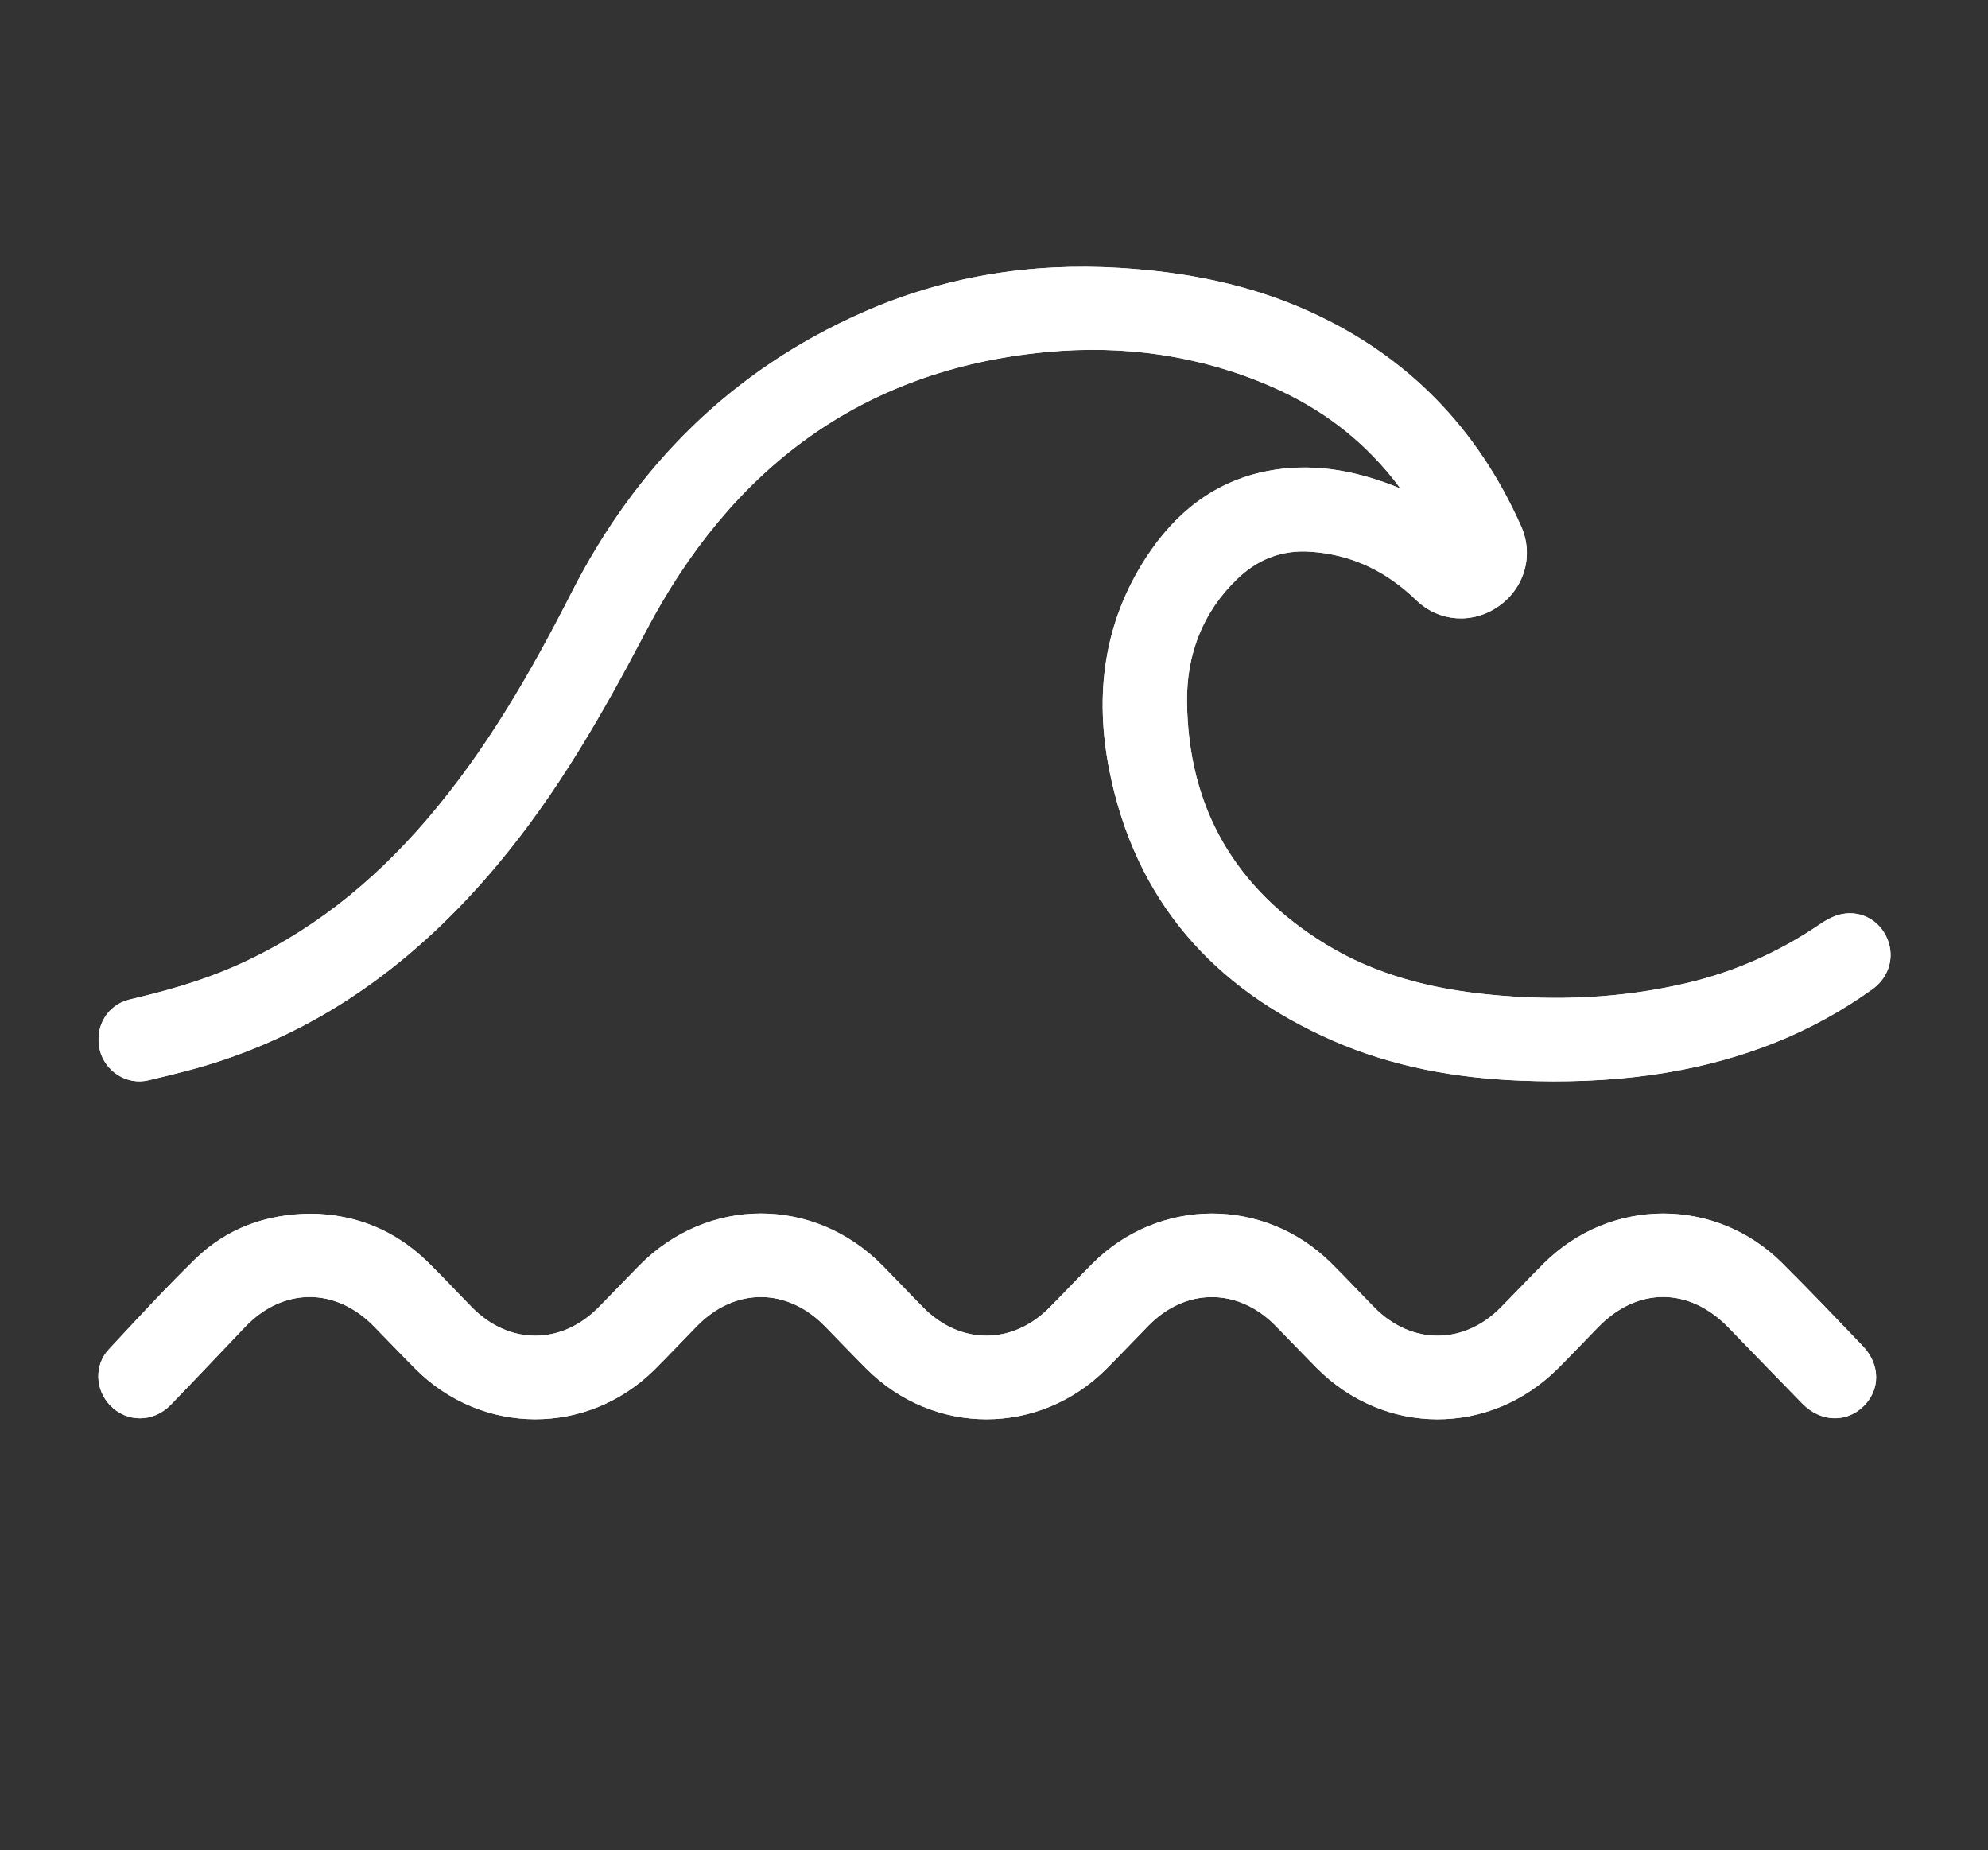 <?xml version="1.0" encoding="utf-8"?>
<!-- Generator: Adobe Illustrator 25.4.1, SVG Export Plug-In . SVG Version: 6.00 Build 0)  -->
<svg version="1.1" id="Layer_1" xmlns="http://www.w3.org/2000/svg" xmlns:xlink="http://www.w3.org/1999/xlink" x="0px" y="0px"
	 viewBox="0 0 401.78 373.82" style="enable-background:new 0 0 401.78 373.82;" xml:space="preserve">
<rect x="0" y="0" width="401.78" height="373.82" fill="#333333" stroke="none"/>
<style type="text/css">
	.st0{fill:#FFFFFF;}
</style>
<g>
	<path class="st0" d="M283.04,98.71c-0.5-0.2-1-0.42-1.5-0.61c-8.24-3.18-16.74-4.62-25.47-2.91c-10.72,2.1-18.61,8.49-24.44,17.46
		c-8.61,13.24-10.44,27.84-7.42,43.03c5.22,26.24,20.97,44.02,45.2,54.6c12.06,5.27,24.8,7.55,37.88,8.07
		c17.66,0.7,34.97-1.1,51.54-7.72c6.96-2.78,13.48-6.39,19.58-10.75c3.38-2.42,4.55-6.51,3.02-10.18c-1.5-3.62-5.16-5.77-9.14-5.01
		c-1.59,0.31-3.17,1.17-4.54,2.1c-8.18,5.57-17.07,9.53-26.69,11.81c-13.33,3.16-26.81,3.7-40.41,2.33
		c-11.55-1.17-22.64-3.99-32.62-10.07c-18.37-11.21-27.97-27.68-28.13-49.24c-0.07-9.42,3.15-17.88,10.08-24.58
		c4.11-3.98,8.96-5.96,14.84-5.57c8.43,0.56,15.4,3.99,21.41,9.79c4.63,4.46,11.42,4.88,16.61,1.26c5.24-3.65,7.21-10.29,4.58-16.2
		c-8.81-19.79-22.95-34.39-42.74-43.36c-12.22-5.54-25.13-8.03-38.47-8.83c-17.99-1.08-35.3,1.7-51.79,8.97
		c-26.51,11.69-45.84,30.98-58.91,56.64c-8.31,16.32-17.4,32.1-29.4,46.05C75.2,178.46,62.45,188.74,47,195.44
		c-6.7,2.91-13.69,4.84-20.78,6.51c-4.59,1.08-7.14,5.59-6.05,10.18c1.01,4.27,5.41,7.18,9.8,6.15c5.18-1.22,10.37-2.49,15.41-4.2
		c22.34-7.58,40.21-21.51,55.2-39.42c12.04-14.38,21.26-30.52,29.94-47.07c17.14-32.68,43.35-52.86,80.79-56.45
		c15.69-1.5,31.08,0.61,45.68,6.97C267.41,82.67,276.18,89.41,283.04,98.71z M62.88,245.24c-9.15,0.07-17.06,2.96-23.44,9.19
		c-6.02,5.87-11.73,12.07-17.45,18.23c-2.98,3.21-2.75,8.14,0.25,11.29c3.34,3.51,8.74,3.54,12.25-0.08
		c5.08-5.22,10.05-10.55,15.09-15.8c7.63-7.96,18.22-7.99,25.96-0.1c2.81,2.87,5.58,5.79,8.42,8.63
		c13.51,13.53,34.82,13.57,48.37,0.1c2.89-2.88,5.69-5.86,8.54-8.77c7.66-7.81,18.15-7.8,25.83,0.03c2.81,2.87,5.57,5.79,8.42,8.63
		c13.61,13.59,34.92,13.58,48.5-0.01c2.88-2.89,5.68-5.86,8.54-8.77c7.51-7.63,18.02-7.63,25.57,0.01c2.78,2.81,5.5,5.68,8.28,8.5
		c13.72,13.89,35.11,13.96,48.91,0.14c2.75-2.75,5.42-5.59,8.15-8.37c7.91-8.08,18.32-8.02,26.23,0.12
		c4.98,5.14,9.96,10.28,14.96,15.4c3.62,3.71,8.79,3.95,12.28,0.62c3.52-3.36,3.53-8.5-0.09-12.27
		c-5.39-5.62-10.76-11.26-16.28-16.75c-13.41-13.35-34.66-13.32-48.09,0.01c-2.99,2.96-5.86,6.03-8.82,9.02
		c-7.47,7.54-17.97,7.54-25.43,0.01c-2.96-2.99-5.82-6.08-8.81-9.04c-13.52-13.38-34.8-13.32-48.24,0.12
		c-2.93,2.93-5.77,5.95-8.69,8.89c-7.47,7.55-17.97,7.57-25.43,0.04c-2.78-2.81-5.49-5.69-8.27-8.51
		c-13.84-14.05-35.33-14.06-49.18-0.04c-2.78,2.81-5.5,5.69-8.28,8.5c-7.55,7.61-18.06,7.58-25.56-0.06c-2.95-3-5.81-6.09-8.81-9.04
		C79.94,248.6,71.93,245.37,62.88,245.24z"/>
	<path class="st0" d="M283.04,98.71c-6.86-9.3-15.63-16.04-26.06-20.58c-14.6-6.36-29.99-8.48-45.68-6.97
		c-37.43,3.59-63.65,23.77-80.79,56.45c-8.68,16.55-17.9,32.69-29.94,47.07c-14.99,17.91-32.86,31.84-55.2,39.42
		c-5.03,1.71-10.23,2.98-15.41,4.2c-4.39,1.04-8.79-1.87-9.8-6.15c-1.09-4.59,1.46-9.1,6.05-10.18c7.09-1.67,14.09-3.61,20.78-6.51
		c15.45-6.71,28.2-16.98,39.12-29.66c12-13.94,21.09-29.73,29.4-46.05c13.07-25.66,32.4-44.95,58.91-56.64
		c16.49-7.27,33.8-10.05,51.79-8.97c13.33,0.8,26.25,3.29,38.47,8.83c19.79,8.97,33.93,23.56,42.74,43.36
		c2.63,5.9,0.66,12.55-4.58,16.2c-5.19,3.61-11.98,3.2-16.61-1.26c-6.02-5.8-12.98-9.23-21.41-9.79
		c-5.88-0.39-10.73,1.59-14.84,5.57c-6.93,6.71-10.15,15.16-10.08,24.58c0.16,21.57,9.75,38.03,28.13,49.24
		c9.98,6.09,21.07,8.91,32.62,10.07c13.59,1.37,27.08,0.83,40.41-2.33c9.62-2.28,18.5-6.24,26.69-11.81
		c1.37-0.93,2.95-1.79,4.54-2.1c3.98-0.76,7.64,1.39,9.14,5.01c1.52,3.67,0.35,7.76-3.02,10.18c-6.1,4.36-12.61,7.97-19.58,10.75
		c-16.57,6.62-33.88,8.42-51.54,7.72c-13.08-0.52-25.82-2.8-37.88-8.07c-24.23-10.59-39.97-28.36-45.2-54.6
		c-3.02-15.19-1.19-29.79,7.42-43.03c5.83-8.97,13.73-15.36,24.44-17.46c8.73-1.71,17.23-0.27,25.47,2.91
		C282.04,98.29,282.54,98.5,283.04,98.71z"/>
	<path class="st0" d="M62.88,245.24c9.05,0.12,17.06,3.36,23.68,9.87c3,2.95,5.86,6.04,8.81,9.04c7.5,7.64,18.02,7.67,25.56,0.06
		c2.79-2.81,5.5-5.68,8.28-8.5c13.85-14.02,35.34-14.01,49.18,0.04c2.78,2.82,5.48,5.7,8.27,8.51c7.46,7.52,17.96,7.5,25.43-0.04
		c2.92-2.94,5.76-5.96,8.69-8.89c13.44-13.44,34.72-13.5,48.24-0.12c2.99,2.96,5.85,6.05,8.81,9.04c7.46,7.53,17.96,7.52,25.43-0.01
		c2.96-2.99,5.84-6.06,8.82-9.02c13.43-13.33,34.68-13.36,48.09-0.01c5.52,5.49,10.89,11.13,16.28,16.75
		c3.62,3.78,3.61,8.91,0.09,12.27c-3.49,3.33-8.66,3.09-12.28-0.62c-5-5.12-9.98-10.27-14.96-15.4c-7.9-8.14-18.31-8.2-26.23-0.12
		c-2.72,2.78-5.4,5.61-8.15,8.37c-13.8,13.82-35.19,13.75-48.91-0.14c-2.78-2.81-5.5-5.69-8.28-8.5
		c-7.55-7.64-18.06-7.64-25.57-0.01c-2.86,2.91-5.66,5.88-8.54,8.77c-13.58,13.59-34.89,13.6-48.5,0.01
		c-2.84-2.84-5.6-5.76-8.42-8.63c-7.68-7.83-18.17-7.84-25.83-0.03c-2.86,2.91-5.65,5.89-8.54,8.77
		c-13.55,13.47-34.86,13.42-48.37-0.1c-2.84-2.84-5.61-5.76-8.42-8.63c-7.74-7.89-18.33-7.86-25.96,0.1
		c-5.04,5.26-10.01,10.58-15.09,15.8c-3.51,3.61-8.91,3.58-12.25,0.08c-3-3.15-3.24-8.08-0.25-11.29
		c5.73-6.16,11.43-12.36,17.45-18.23C45.83,248.21,53.73,245.32,62.88,245.24z"/>
</g>
</svg>
